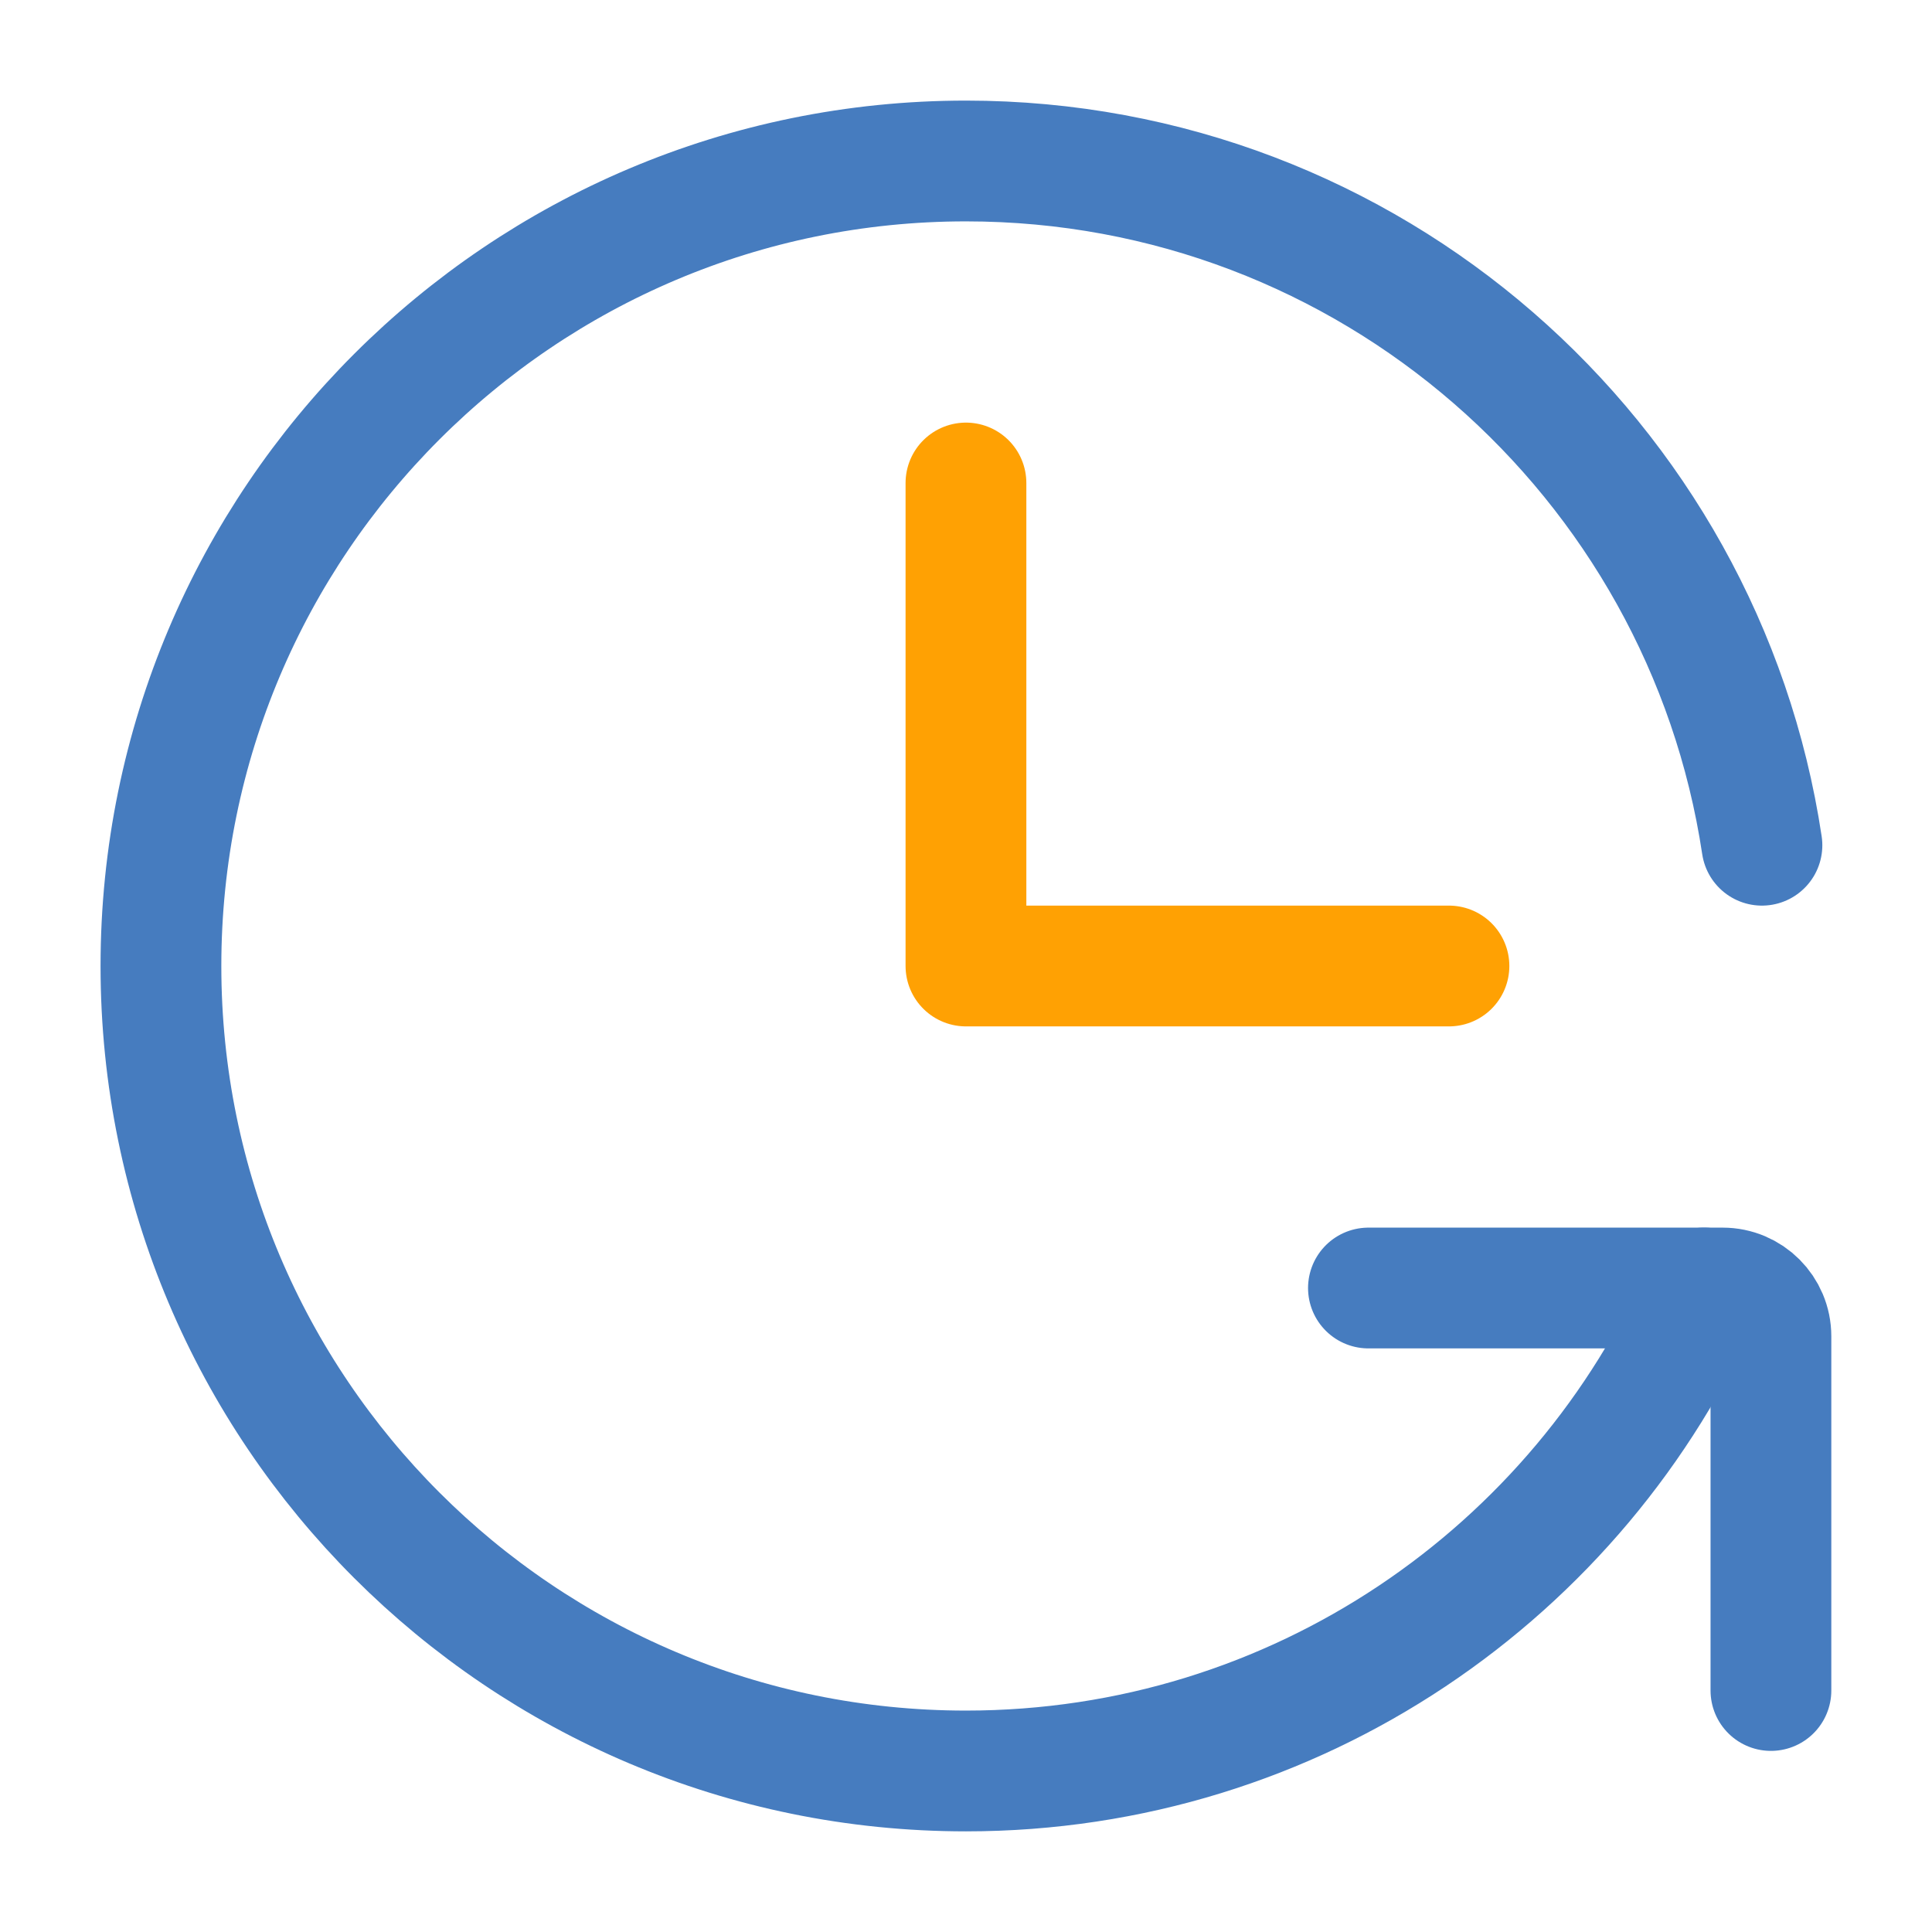 <svg width="43" height="43" viewBox="0 0 43 43" fill="none" xmlns="http://www.w3.org/2000/svg">
<path d="M21.499 10.75V21.5H32.249" stroke="#FFA103" stroke-width="2.688" stroke-linecap="round" stroke-linejoin="round"/>
<path d="M39.215 18.812C37.918 10.192 30.48 3.583 21.499 3.583C11.604 3.583 3.582 11.605 3.582 21.5C3.582 31.395 11.604 39.416 21.499 39.416C28.846 39.416 35.16 34.994 37.925 28.666" stroke="#467CBF" stroke-width="2.688" stroke-linecap="round" stroke-linejoin="round"/>
<path d="M30.457 28.667H38.34C38.934 28.667 39.415 29.148 39.415 29.742V37.625" stroke="#467CBF" stroke-width="2.688" stroke-linecap="round" stroke-linejoin="round"/>
</svg>
